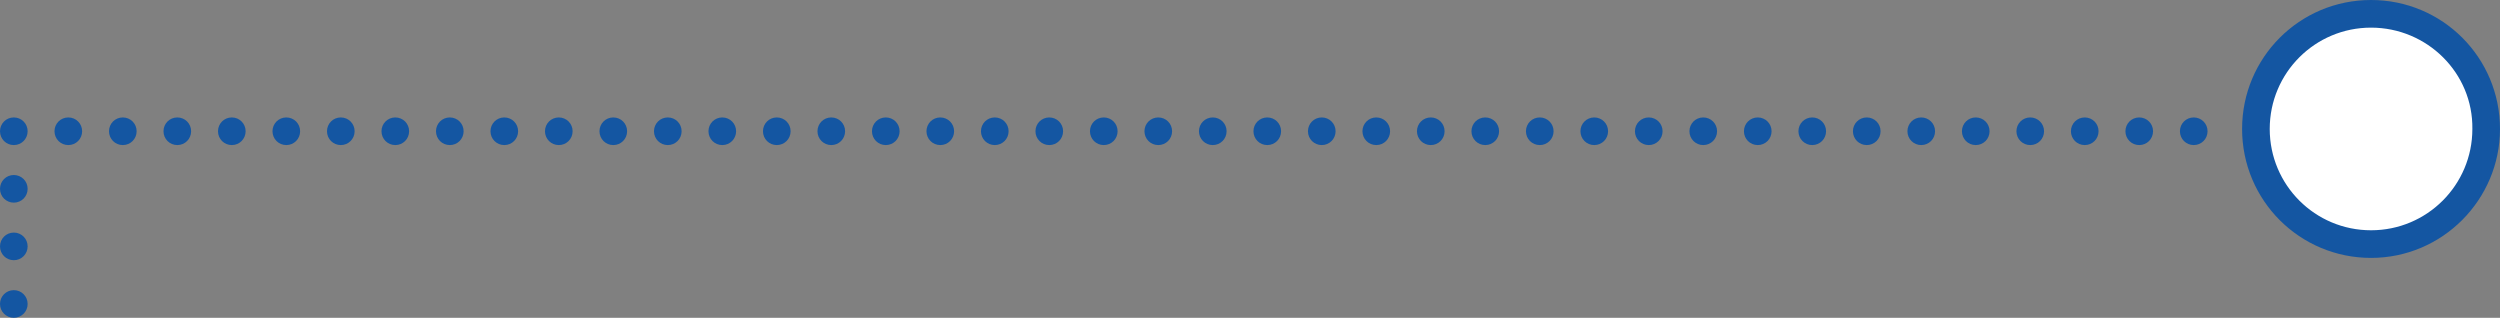 <?xml version="1.0" encoding="UTF-8"?> <!-- Generator: Adobe Illustrator 18.0.0, SVG Export Plug-In . SVG Version: 6.00 Build 0) --> <svg xmlns="http://www.w3.org/2000/svg" xmlns:xlink="http://www.w3.org/1999/xlink" id="Layer_1" x="0px" y="0px" viewBox="126.1 260 325.7 41.4" xml:space="preserve"><rect x="126.1" y="260" width="325.7" height="41.4" fill="#808080" stroke="none"/> <g> <g> <path fill="#1456A2" d="M126.1,299.6c0-1,0.8-1.8,1.8-1.8l0,0c1,0,1.8,0.8,1.8,1.8l0,0c0,1-0.8,1.8-1.8,1.8l0,0 C126.9,301.4,126.1,300.6,126.1,299.6z M126.1,292.1c0-1,0.8-1.8,1.8-1.8l0,0c1,0,1.8,0.8,1.8,1.8l0,0c0,1-0.8,1.8-1.8,1.8l0,0 C126.9,293.9,126.1,293.1,126.1,292.1z M126.1,284.6c0-1,0.8-1.8,1.8-1.8l0,0c1,0,1.8,0.8,1.8,1.8l0,0c0,1-0.8,1.8-1.8,1.8l0,0 C126.9,286.4,126.1,285.6,126.1,284.6z"></path> </g> <path fill="#1456A2" d="M410.1,277.1c0-1,0.8-1.8,1.8-1.8l0,0c1,0,1.8,0.8,1.8,1.8l0,0c0,1-0.8,1.8-1.8,1.8l0,0 C410.9,278.9,410.1,278.1,410.1,277.1z M403,277.1c0-1,0.8-1.8,1.8-1.8l0,0c1,0,1.8,0.8,1.8,1.8l0,0c0,1-0.8,1.8-1.8,1.8l0,0 C403.8,278.9,403,278.1,403,277.1z M395.9,277.1c0-1,0.8-1.8,1.8-1.8l0,0c1,0,1.8,0.8,1.8,1.8l0,0c0,1-0.8,1.8-1.8,1.8l0,0 C396.7,278.9,395.9,278.1,395.9,277.1z M388.8,277.1c0-1,0.8-1.8,1.8-1.8l0,0c1,0,1.8,0.8,1.8,1.8l0,0c0,1-0.8,1.8-1.8,1.8l0,0 C389.6,278.9,388.8,278.1,388.8,277.1z M381.7,277.1c0-1,0.8-1.8,1.8-1.8l0,0c1,0,1.8,0.8,1.8,1.8l0,0c0,1-0.8,1.8-1.8,1.8l0,0 C382.5,278.9,381.7,278.1,381.7,277.1z M374.6,277.1c0-1,0.8-1.8,1.8-1.8l0,0c1,0,1.8,0.8,1.8,1.8l0,0c0,1-0.8,1.8-1.8,1.8l0,0 C375.4,278.9,374.6,278.1,374.6,277.1z M367.5,277.1c0-1,0.8-1.8,1.8-1.8l0,0c1,0,1.8,0.8,1.8,1.8l0,0c0,1-0.8,1.8-1.8,1.8l0,0 C368.3,278.9,367.5,278.1,367.5,277.1z M360.4,277.1c0-1,0.8-1.8,1.8-1.8l0,0c1,0,1.8,0.8,1.8,1.8l0,0c0,1-0.8,1.8-1.8,1.8l0,0 C361.2,278.9,360.4,278.1,360.4,277.1z M353.3,277.1c0-1,0.8-1.8,1.8-1.8l0,0c1,0,1.8,0.8,1.8,1.8l0,0c0,1-0.8,1.8-1.8,1.8l0,0 C354.1,278.9,353.3,278.1,353.3,277.1z M346.2,277.1c0-1,0.8-1.8,1.8-1.8l0,0c1,0,1.8,0.8,1.8,1.8l0,0c0,1-0.8,1.8-1.8,1.8l0,0 C347,278.9,346.2,278.1,346.2,277.1z M339.1,277.1c0-1,0.8-1.8,1.8-1.8l0,0c1,0,1.8,0.8,1.8,1.8l0,0c0,1-0.8,1.8-1.8,1.8l0,0 C339.9,278.9,339.1,278.1,339.1,277.1z M332,277.1c0-1,0.8-1.8,1.8-1.8l0,0c1,0,1.8,0.8,1.8,1.8l0,0c0,1-0.8,1.8-1.8,1.8l0,0 C332.8,278.9,332,278.1,332,277.1z M324.9,277.1c0-1,0.8-1.8,1.8-1.8l0,0c1,0,1.8,0.8,1.8,1.8l0,0c0,1-0.8,1.8-1.8,1.8l0,0 C325.7,278.9,324.9,278.1,324.9,277.1z M317.8,277.1c0-1,0.8-1.8,1.8-1.8l0,0c1,0,1.8,0.8,1.8,1.8l0,0c0,1-0.8,1.8-1.8,1.8l0,0 C318.6,278.9,317.8,278.1,317.8,277.1z M310.7,277.1c0-1,0.8-1.8,1.8-1.8l0,0c1,0,1.8,0.8,1.8,1.8l0,0c0,1-0.8,1.8-1.8,1.8l0,0 C311.5,278.9,310.7,278.1,310.7,277.1z M303.6,277.1c0-1,0.8-1.8,1.8-1.8l0,0c1,0,1.8,0.8,1.8,1.8l0,0c0,1-0.8,1.8-1.8,1.8l0,0 C304.4,278.9,303.6,278.1,303.6,277.1z M296.5,277.1c0-1,0.8-1.8,1.8-1.8l0,0c1,0,1.8,0.8,1.8,1.8l0,0c0,1-0.8,1.8-1.8,1.8l0,0 C297.3,278.9,296.5,278.1,296.5,277.1z M289.4,277.1c0-1,0.8-1.8,1.8-1.8l0,0c1,0,1.8,0.8,1.8,1.8l0,0c0,1-0.8,1.8-1.8,1.8l0,0 C290.2,278.9,289.4,278.1,289.4,277.1z M282.3,277.1c0-1,0.8-1.8,1.8-1.8l0,0c1,0,1.8,0.8,1.8,1.8l0,0c0,1-0.8,1.8-1.8,1.8l0,0 C283.1,278.9,282.3,278.1,282.3,277.1z M275.2,277.1c0-1,0.8-1.8,1.8-1.8l0,0c1,0,1.8,0.8,1.8,1.8l0,0c0,1-0.8,1.8-1.8,1.8l0,0 C276,278.9,275.2,278.1,275.2,277.1z M268.1,277.1c0-1,0.8-1.8,1.8-1.8l0,0c1,0,1.8,0.8,1.8,1.8l0,0c0,1-0.8,1.8-1.8,1.8l0,0 C268.9,278.9,268.1,278.1,268.1,277.1z M261,277.1c0-1,0.8-1.8,1.8-1.8l0,0c1,0,1.8,0.8,1.8,1.8l0,0c0,1-0.8,1.8-1.8,1.8l0,0 C261.8,278.9,261,278.1,261,277.1z M253.9,277.1c0-1,0.8-1.8,1.8-1.8l0,0c1,0,1.8,0.8,1.8,1.8l0,0c0,1-0.8,1.8-1.8,1.8l0,0 C254.7,278.9,253.9,278.1,253.9,277.1z M246.8,277.1c0-1,0.8-1.8,1.8-1.8l0,0c1,0,1.8,0.8,1.8,1.8l0,0c0,1-0.8,1.8-1.8,1.8l0,0 C247.6,278.9,246.8,278.1,246.8,277.1z M239.7,277.1c0-1,0.8-1.8,1.8-1.8l0,0c1,0,1.8,0.8,1.8,1.8l0,0c0,1-0.8,1.8-1.8,1.8l0,0 C240.5,278.9,239.7,278.1,239.7,277.1z M232.6,277.1c0-1,0.8-1.8,1.8-1.8l0,0c1,0,1.8,0.8,1.8,1.8l0,0c0,1-0.8,1.8-1.8,1.8l0,0 C233.4,278.9,232.6,278.1,232.6,277.1z M225.5,277.1c0-1,0.8-1.8,1.8-1.8l0,0c1,0,1.8,0.8,1.8,1.8l0,0c0,1-0.8,1.8-1.8,1.8l0,0 C226.3,278.9,225.5,278.1,225.5,277.1z M218.4,277.1c0-1,0.8-1.8,1.8-1.8l0,0c1,0,1.8,0.8,1.8,1.8l0,0c0,1-0.8,1.8-1.8,1.8l0,0 C219.2,278.9,218.4,278.1,218.4,277.1z M211.3,277.1c0-1,0.8-1.8,1.8-1.8l0,0c1,0,1.8,0.8,1.8,1.8l0,0c0,1-0.8,1.8-1.8,1.8l0,0 C212.1,278.9,211.3,278.1,211.3,277.1z M204.2,277.1c0-1,0.8-1.8,1.8-1.8l0,0c1,0,1.8,0.8,1.8,1.8l0,0c0,1-0.8,1.8-1.8,1.8l0,0 C205,278.9,204.2,278.1,204.2,277.1z M197.1,277.1c0-1,0.8-1.8,1.8-1.8l0,0c1,0,1.8,0.8,1.8,1.8l0,0c0,1-0.8,1.8-1.8,1.8l0,0 C197.9,278.9,197.1,278.1,197.1,277.1z M190,277.1c0-1,0.8-1.8,1.8-1.8l0,0c1,0,1.8,0.8,1.8,1.8l0,0c0,1-0.8,1.8-1.8,1.8l0,0 C190.8,278.9,190,278.1,190,277.1z M182.9,277.1c0-1,0.8-1.8,1.8-1.8l0,0c1,0,1.8,0.8,1.8,1.8l0,0c0,1-0.8,1.8-1.8,1.8l0,0 C183.7,278.9,182.9,278.1,182.9,277.1z M175.8,277.1c0-1,0.8-1.8,1.8-1.8l0,0c1,0,1.8,0.8,1.8,1.8l0,0c0,1-0.8,1.8-1.8,1.8l0,0 C176.6,278.9,175.8,278.1,175.8,277.1z M168.7,277.1c0-1,0.8-1.8,1.8-1.8l0,0c1,0,1.8,0.8,1.8,1.8l0,0c0,1-0.8,1.8-1.8,1.8l0,0 C169.5,278.9,168.7,278.1,168.7,277.1z M161.6,277.1c0-1,0.8-1.8,1.8-1.8l0,0c1,0,1.8,0.8,1.8,1.8l0,0c0,1-0.8,1.8-1.8,1.8l0,0 C162.4,278.9,161.6,278.1,161.6,277.1z M154.5,277.1c0-1,0.8-1.8,1.8-1.8l0,0c1,0,1.8,0.8,1.8,1.8l0,0c0,1-0.8,1.8-1.8,1.8l0,0 C155.3,278.9,154.5,278.1,154.5,277.1z M147.4,277.1c0-1,0.8-1.8,1.8-1.8l0,0c1,0,1.8,0.8,1.8,1.8l0,0c0,1-0.8,1.8-1.8,1.8l0,0 C148.2,278.9,147.4,278.1,147.4,277.1z M140.3,277.1c0-1,0.8-1.8,1.8-1.8l0,0c1,0,1.8,0.8,1.8,1.8l0,0c0,1-0.8,1.8-1.8,1.8l0,0 C141.1,278.9,140.3,278.1,140.3,277.1z M133.2,277.1c0-1,0.8-1.8,1.8-1.8l0,0c1,0,1.8,0.8,1.8,1.8l0,0c0,1-0.8,1.8-1.8,1.8l0,0 C134,278.9,133.2,278.1,133.2,277.1z M126.1,277.1c0-1,0.8-1.8,1.8-1.8l0,0c1,0,1.8,0.8,1.8,1.8l0,0c0,1-0.8,1.8-1.8,1.8l0,0 C126.9,278.9,126.1,278.1,126.1,277.1z"></path> <path fill="#FFFFFF" d="M433.6,291.8c8.3,0,15-6.7,15-15s-6.7-15-15-15c-8.3,0-15,6.7-15,15C418.6,285.1,425.3,291.8,433.6,291.8"></path> <path fill="#1456A2" d="M435,293.6c-9.3,0-16.8-7.5-16.8-16.8S425.7,260,435,260s16.8,7.5,16.8,16.8 C451.8,286,444.3,293.6,435,293.6z M435,263.6c-7.3,0-13.2,5.9-13.2,13.2c0,7.3,5.9,13.2,13.2,13.2c7.3,0,13.2-5.9,13.2-13.2 C448.3,269.5,442.3,263.6,435,263.6z"></path> </g> </svg> 